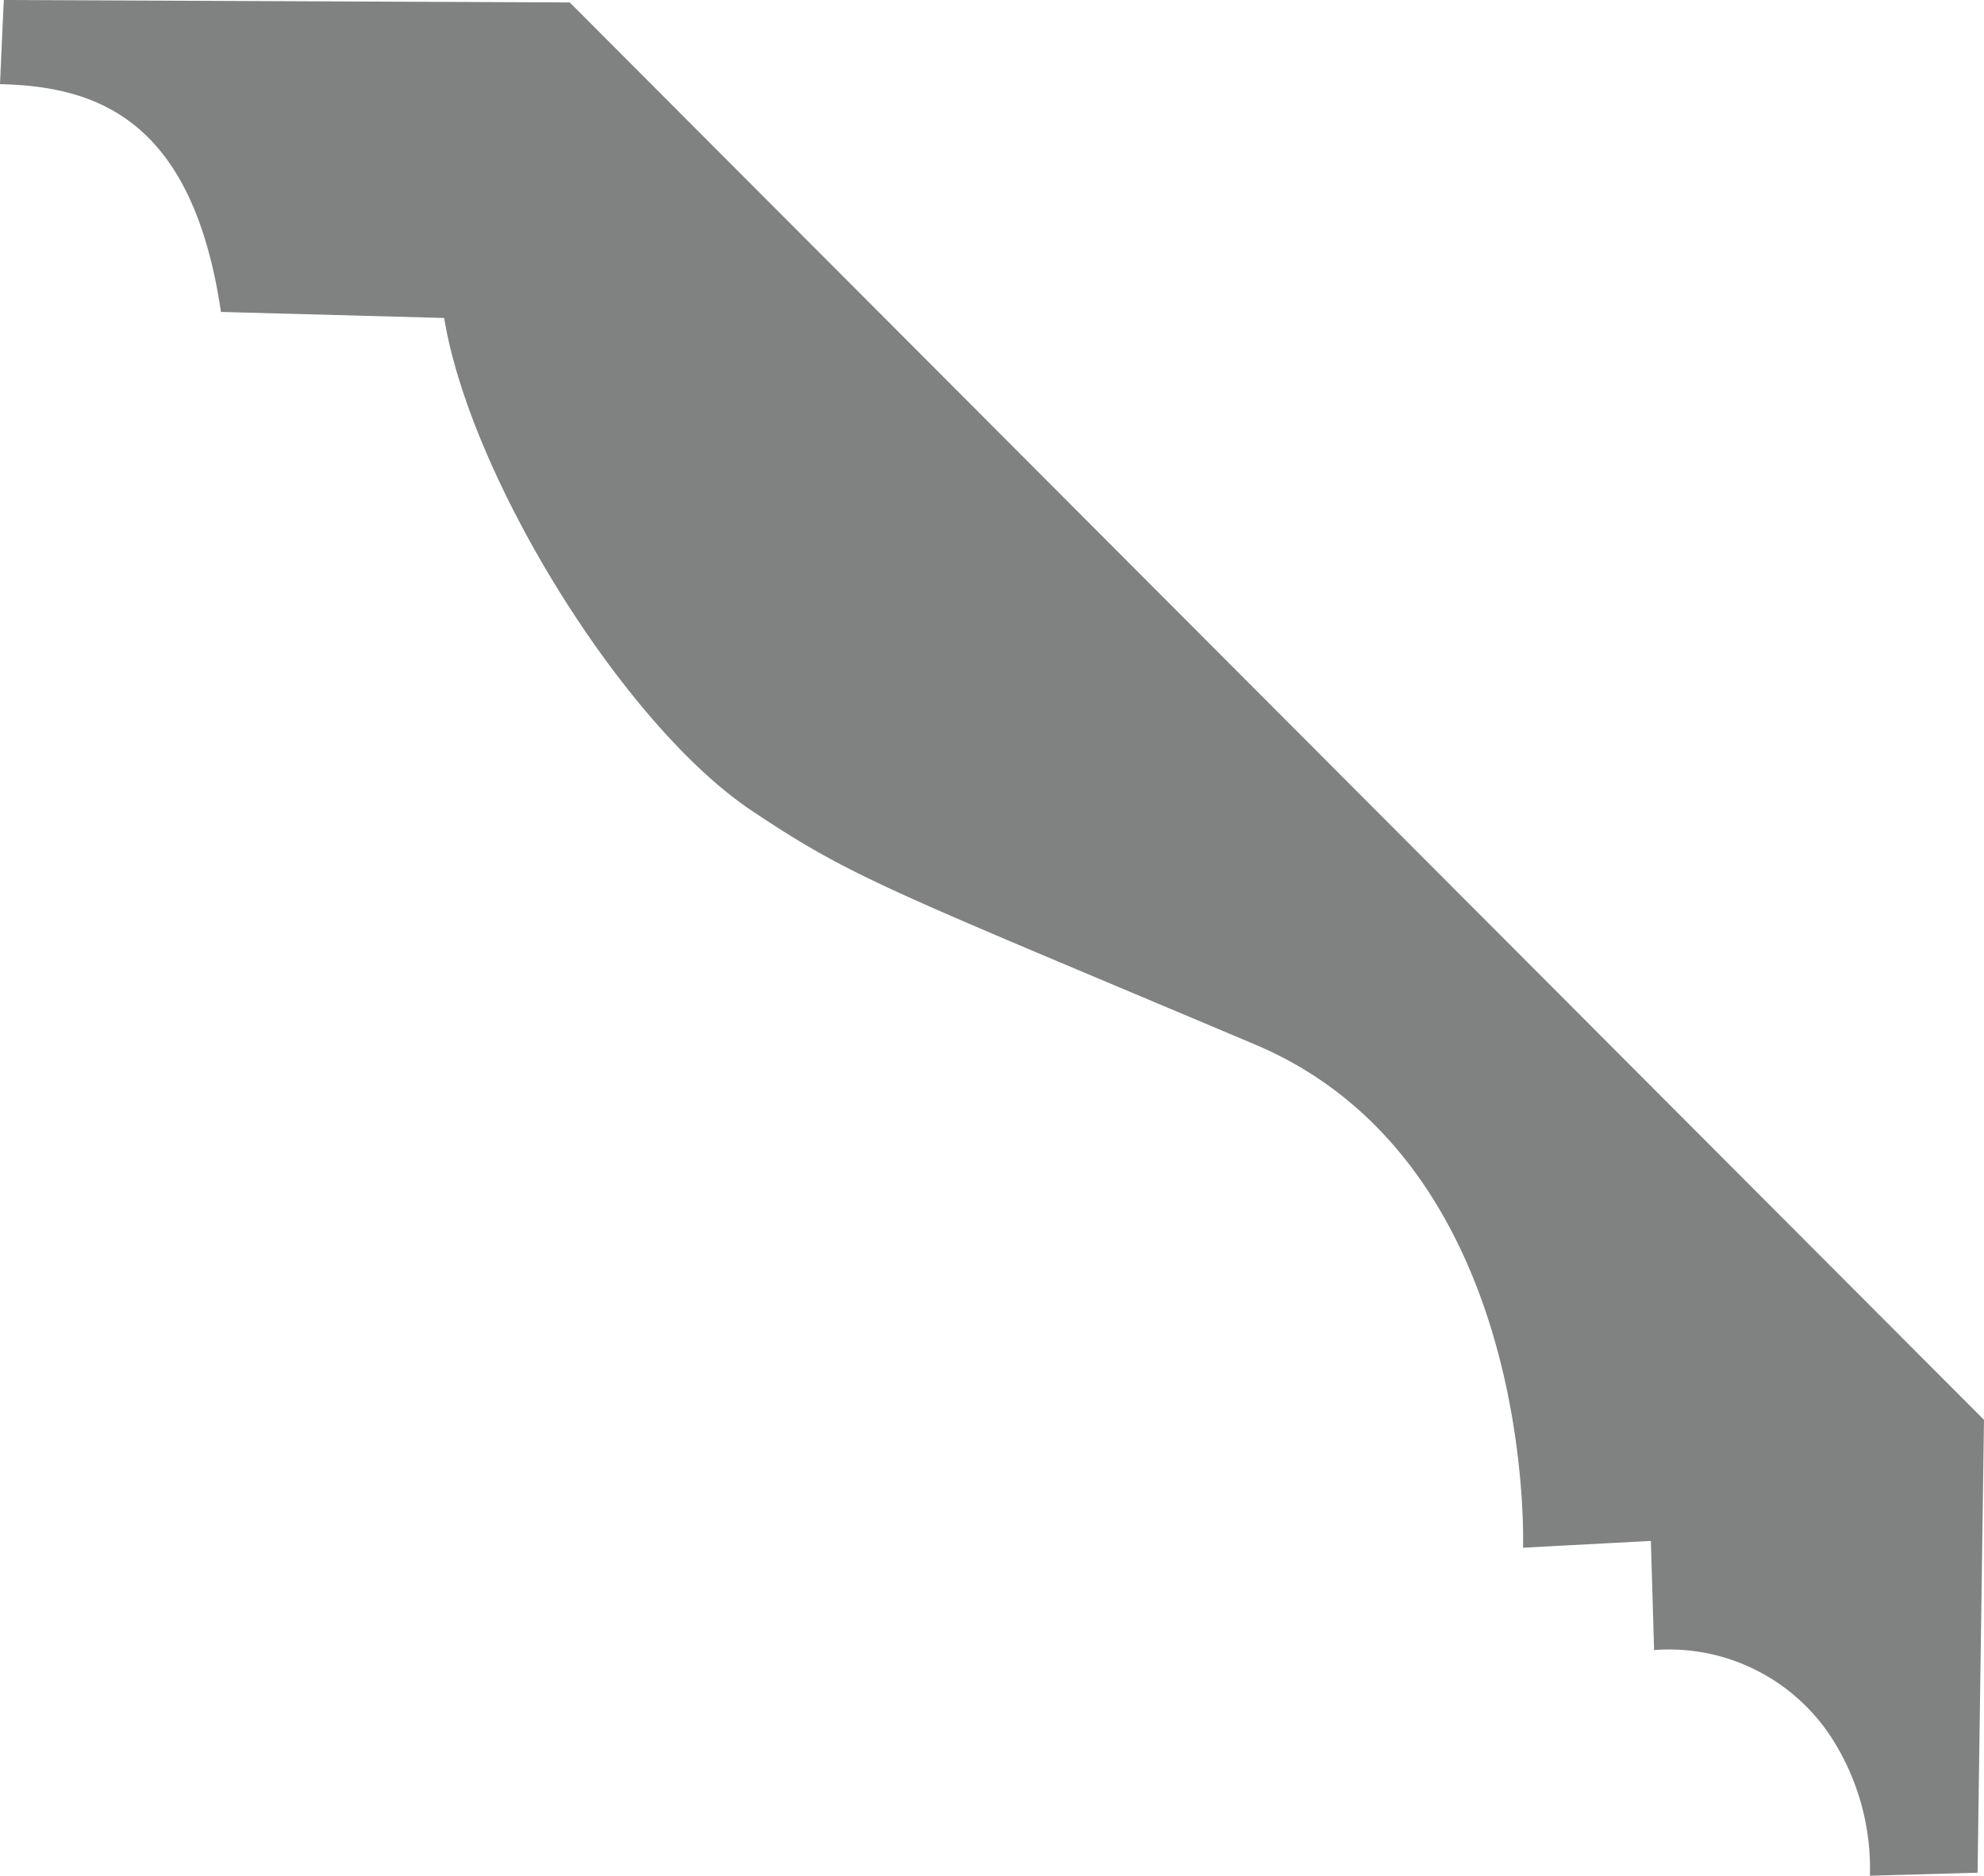 <svg id="Calque_1" data-name="Calque 1" xmlns="http://www.w3.org/2000/svg" viewBox="0 0 104.88 99.16"><defs><style>.cls-1{fill:#808181;}</style></defs><title>1262</title><path class="cls-1" d="M12.68,17.6C11.19,7.51,6.23,5.67,1,5.56l.2-4.45,29.92.13,74.76,74.93-.34,23.94-5.69.16a12.79,12.79,0,0,0-2-7.25,10.24,10.24,0,0,0-9.41-4.68l-.17-5.77-6.76.36s.74-20.31-14.16-26.6C48,48.16,46.13,47.57,40.79,44,34,39.51,25.86,26.36,24.48,17.92Z" transform="translate(-1 -1.11)"/></svg>